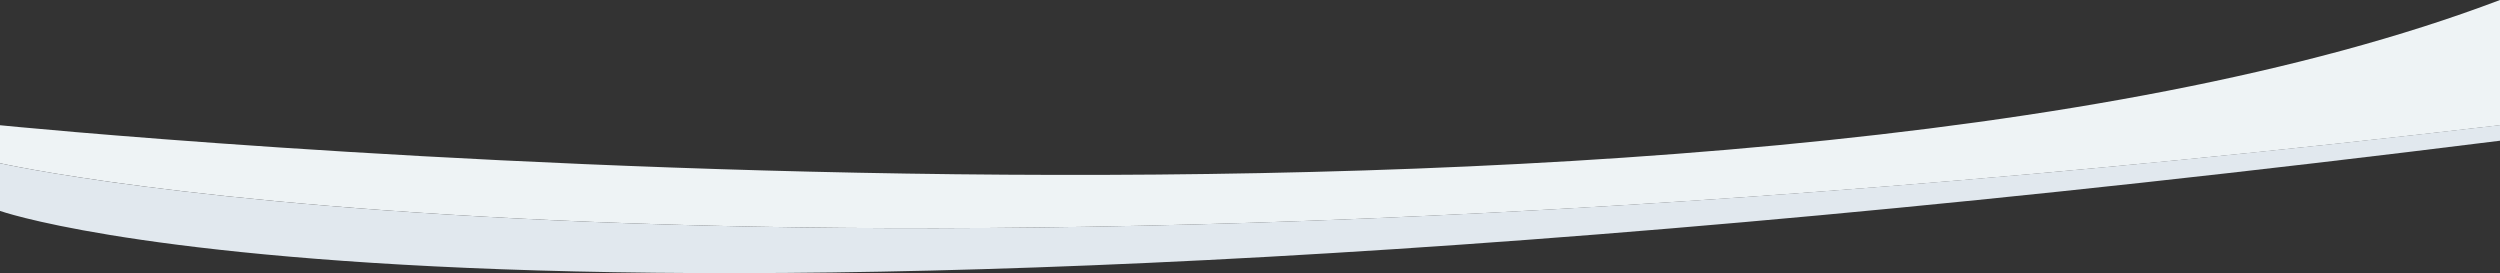 <?xml version="1.0" encoding="utf-8"?>
<!-- Generator: Adobe Illustrator 19.2.0, SVG Export Plug-In . SVG Version: 6.00 Build 0)  -->
<svg version="1.1" id="Layer_1" xmlns="http://www.w3.org/2000/svg" xmlns:xlink="http://www.w3.org/1999/xlink" x="0px" y="0px"
	 viewBox="0 0 1599 174.7" style="enable-background:new 0 0 1599 174.7;" xml:space="preserve">
<rect x="0" y="0" width="1599" height="174.7" fill="#333333" stroke="none"/>
<style type="text/css">
	.st0{fill:#EEF3F5;}
	.st1{fill:#E1E8EE;}
</style>
<g>
	<path class="st0" d="M0,80.1v24.3c0,0,475,108.1,1599-24.3V0C1097,190.4,0,80.1,0,80.1z"/>
</g>
<path class="st1" d="M1599,90v-10C475,212.5,0,104.4,0,104.4v30.5C0,134.9,323,249.4,1599,90z"/>
</svg>
